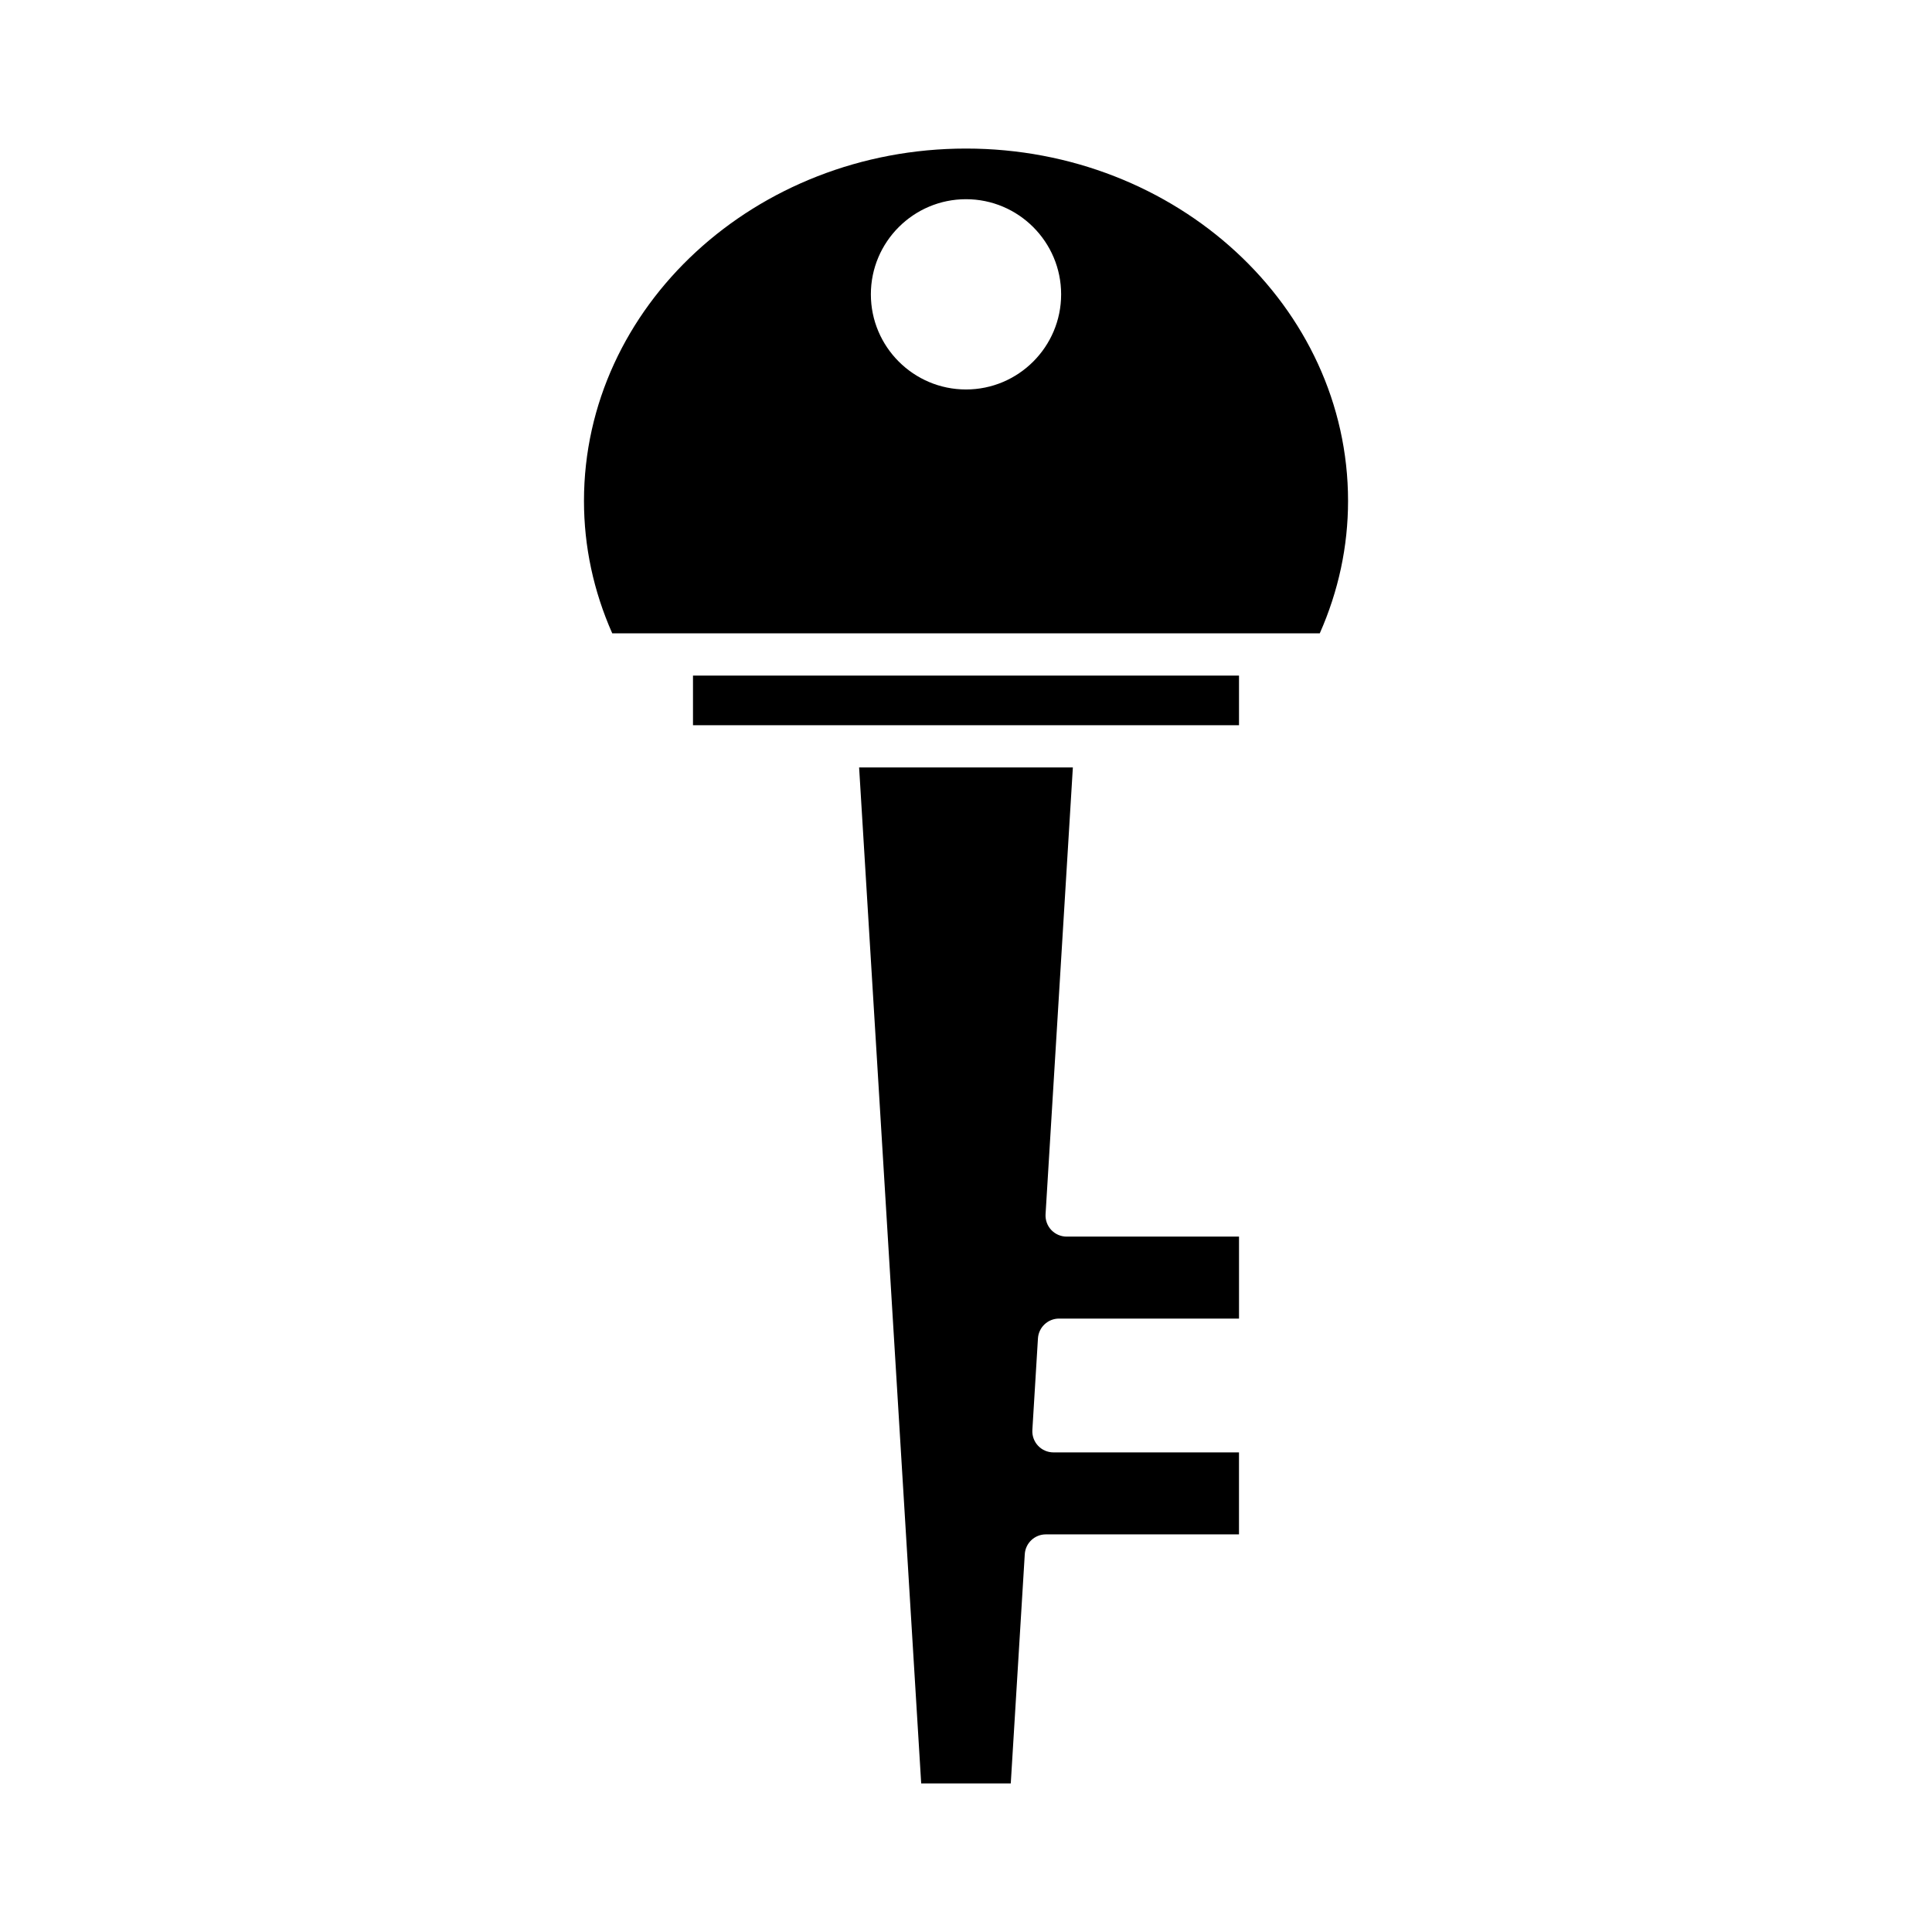 <?xml version="1.0" encoding="UTF-8"?>
<!-- Uploaded to: SVG Repo, www.svgrepo.com, Generator: SVG Repo Mixer Tools -->
<svg fill="#000000" width="800px" height="800px" version="1.1" viewBox="144 144 512 512" xmlns="http://www.w3.org/2000/svg">
 <g>
  <path d="m424.66 493.44h47.691v-21.727h-45.68c-1.539 0-3.016-0.637-4.078-1.762-1.055-1.125-1.602-2.637-1.508-4.176l7.234-118.39-56.645-0.004 16.453 269.25h23.738l3.711-60.75c0.18-2.953 2.629-5.254 5.586-5.254h51.184v-21.727h-49.172c-1.543 0-3.016-0.637-4.078-1.762-1.055-1.125-1.602-2.637-1.508-4.176l1.48-24.266c0.184-2.953 2.633-5.258 5.59-5.258z"/>
  <path d="m327.65 323.04h144.7v13.152h-144.7z"/>
  <path d="m400 183.37c-55.824 0-101.24 41.887-101.24 93.375 0 12.066 2.519 23.855 7.492 35.098h187.5c4.973-11.242 7.496-23.035 7.496-35.098 0-51.488-45.418-93.375-101.24-93.375zm0 63.844c-13.902 0-25.211-11.309-25.211-25.211-0.004-13.902 11.309-25.211 25.211-25.211s25.211 11.309 25.211 25.211-11.312 25.211-25.211 25.211z"/>
 </g>
</svg>